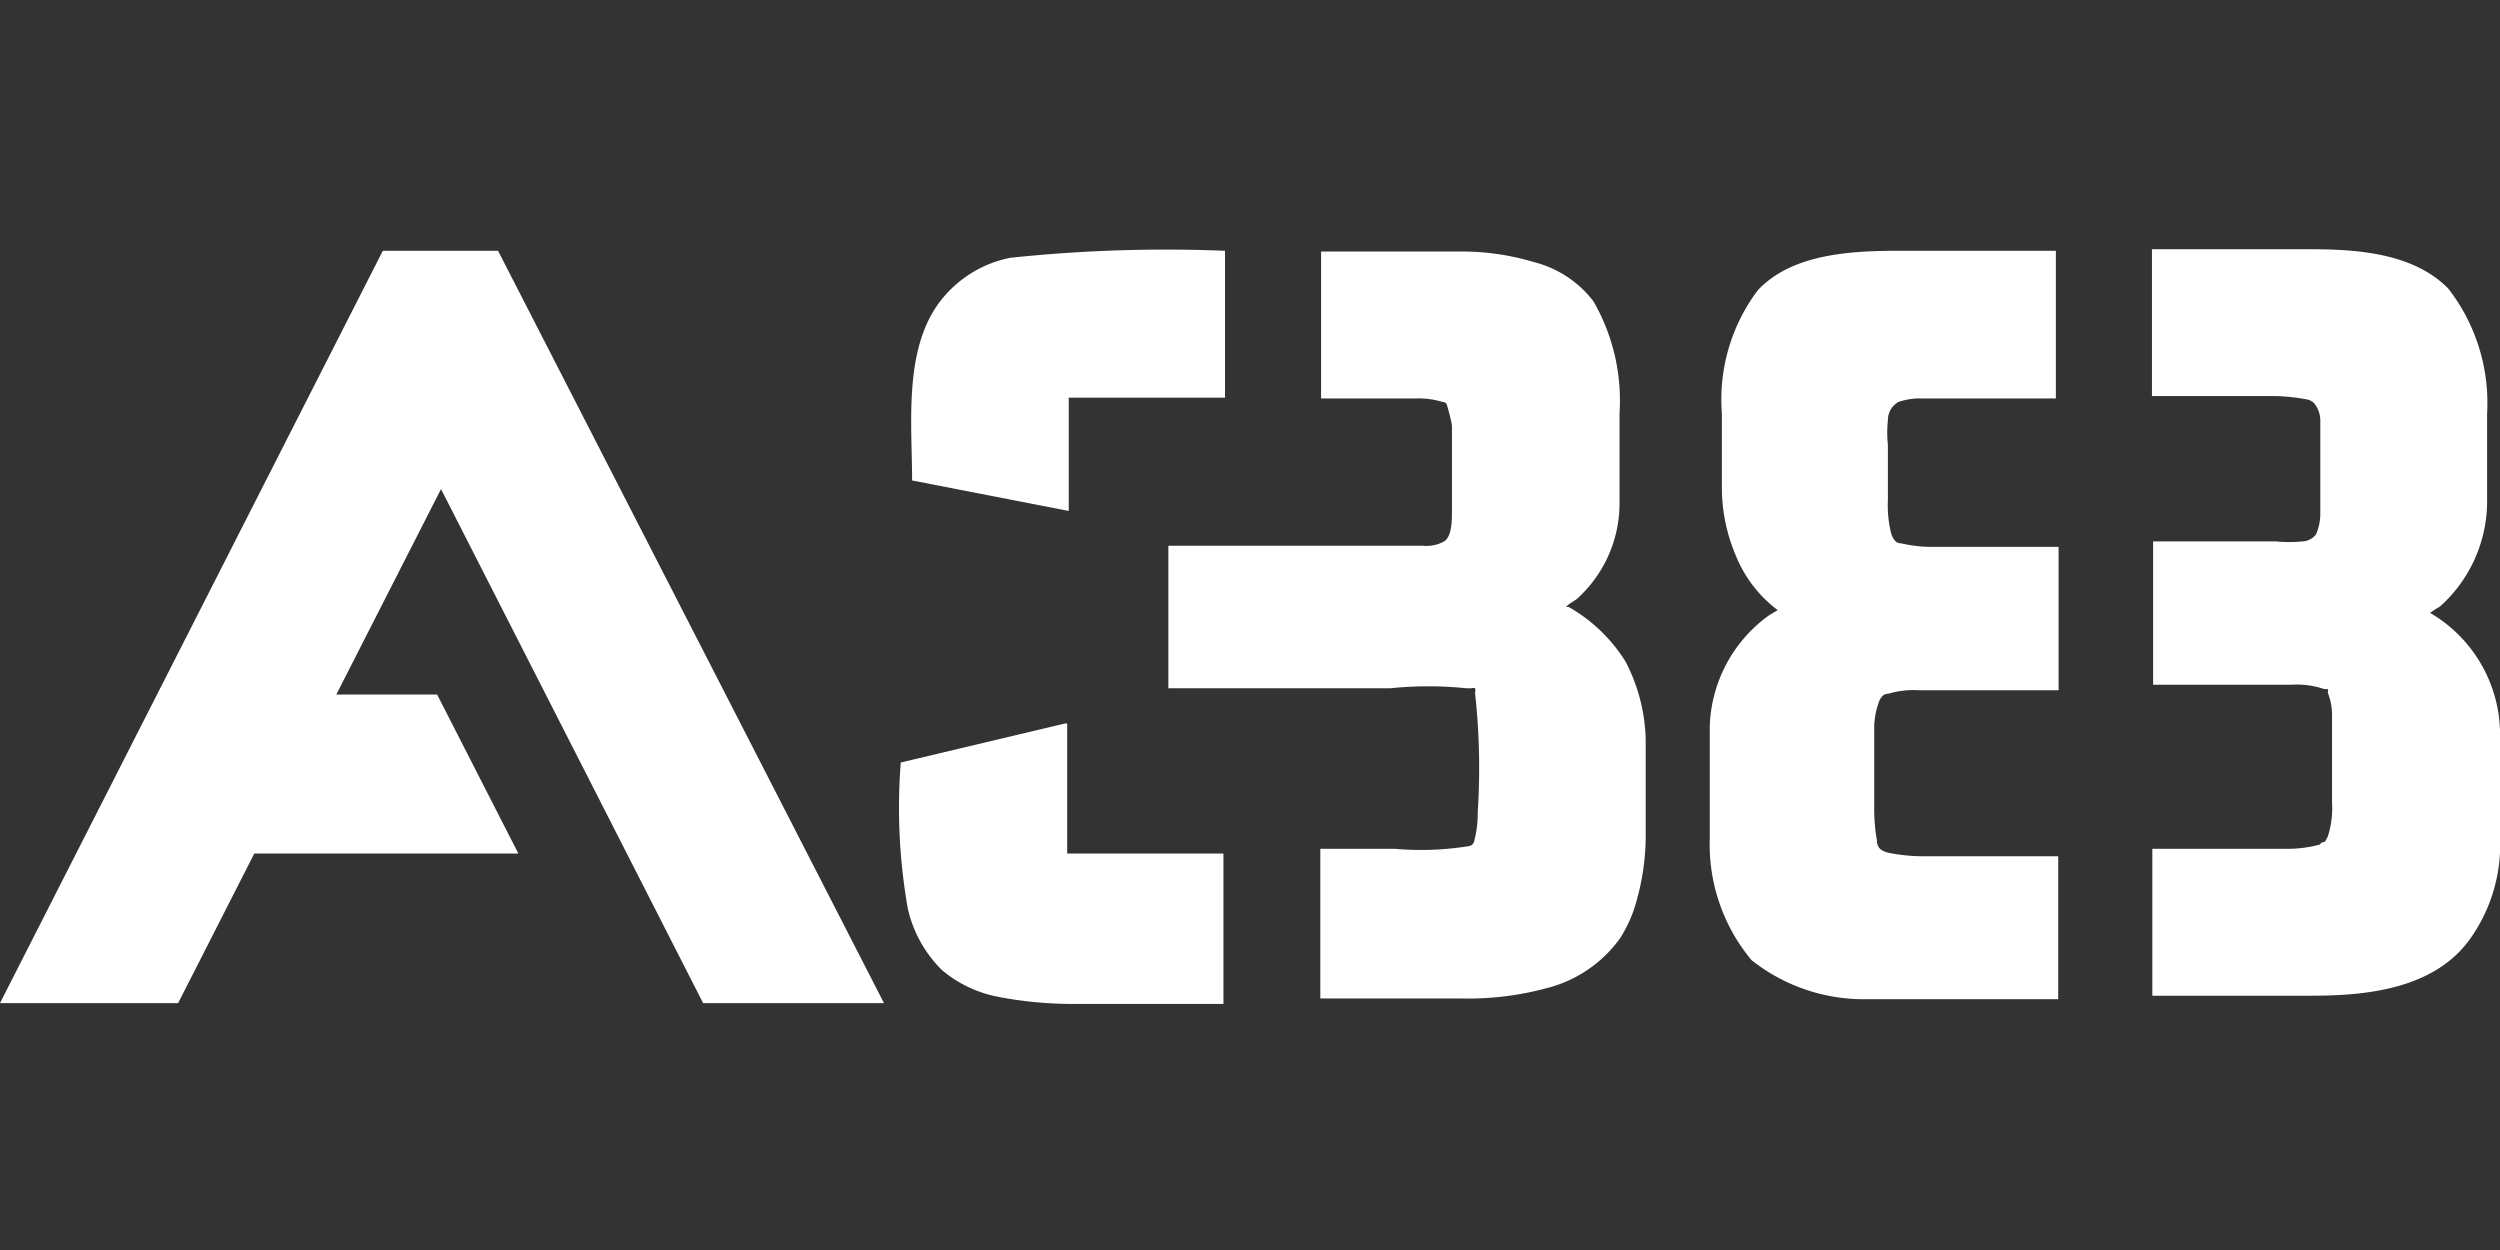 <svg id="58a1a184-85d3-4990-b536-1ac7d11f01f7" data-name="bg" xmlns="http://www.w3.org/2000/svg" width="64" height="32" viewBox="0 0 64 32">
  <rect x="0" y="0" width="64" height="32" fill="#333333" stroke="none"/>
  <title>a38-logo</title>
  <path fill="#fff" d="M64,19l0-.31a3.61,3.61,0,0,0-1.79-3l0,0,0,0a2.36,2.36,0,0,1,.25-.16,3.62,3.62,0,0,0,1.21-2.64v-.31l0-.31V10.58a4.77,4.77,0,0,0-1-3.2c-.92-.92-2.37-1-3.58-1h-4v3.76h3.18a4.93,4.93,0,0,1,.81.09.36.36,0,0,1,.16.09.71.71,0,0,1,.16.43v2.42a1.33,1.33,0,0,1-.11.51.46.46,0,0,1-.34.18,3.5,3.5,0,0,1-.69,0H55.12v3.67h3.53a2.17,2.17,0,0,1,.85.11s.07,0,.09,0a.12.12,0,0,1,0,.09,1.59,1.59,0,0,1,.11.65v2.17a2.34,2.34,0,0,1-.11.87l-.07.13s-.09,0-.13.07a3.18,3.18,0,0,1-.81.11H55.1v3.76h4.09c1.48,0,3.2-.2,4.09-1.52A4.16,4.16,0,0,0,64,21.83l0-.38,0-.38V19ZM45,7.43a4.65,4.65,0,0,0-.92,3.15v1.95a4.45,4.45,0,0,0,.36,1.7,3.29,3.29,0,0,0,1.07,1.39l0,0,0,0-.22.13a3.64,3.64,0,0,0-1.52,2.84l0,.31,0,.31v1.88l0,.38a4.62,4.62,0,0,0,1.07,3.11,4.63,4.63,0,0,0,2.93,1l.38,0h4.54V21.92H49.28a4.46,4.46,0,0,1-.94-.09.55.55,0,0,1-.2-.09.29.29,0,0,1-.09-.22,4.63,4.63,0,0,1-.07-.78V18.57a2.1,2.1,0,0,1,.13-.63.49.49,0,0,1,.07-.11.2.2,0,0,1,.16-.07,2.28,2.28,0,0,1,.78-.09H52.7V14H49.5a3.47,3.47,0,0,1-.83-.09s-.11,0-.16-.07a.56.56,0,0,1-.09-.16,3,3,0,0,1-.09-.89V11.39a3,3,0,0,1,0-.63.53.53,0,0,1,.27-.47,1.67,1.67,0,0,1,.58-.09l.25,0h3.2V6.42h-4C47.4,6.42,45.88,6.49,45,7.43ZM27.27,18.52l-4.21,1a14.86,14.86,0,0,0,.18,3.74,3.2,3.2,0,0,0,.87,1.57,3.14,3.14,0,0,0,1.45.69,10.06,10.06,0,0,0,2,.18h3.76V21.85h-4V18.52Zm.09-5.44V10.18h4V6.42a37.85,37.85,0,0,0-5.5.18,3,3,0,0,0-1.7,1c-1.05,1.23-.81,3.2-.81,4.7Zm14.25,3.85a4.11,4.11,0,0,0-1.45-1.39l-.07,0,.07-.07.2-.13a3.29,3.29,0,0,0,1.1-2.46l0-.31v-2a5.08,5.08,0,0,0-.67-2.86,2.78,2.78,0,0,0-1.52-1,6.39,6.39,0,0,0-1.95-.27H33.82v3.76h2.46a2.07,2.07,0,0,1,.65.09s.09,0,.11.07.11.38.13.54l0,.2v2c0,.22,0,.63-.2.76a.94.94,0,0,1-.56.11H29.91v3.65h5.68a9.4,9.4,0,0,1,1.95,0l.13,0a.12.12,0,0,1,.09,0,.17.17,0,0,1,0,.11,17.49,17.49,0,0,1,.07,3.06,2.78,2.78,0,0,1-.09.74.16.16,0,0,1-.13.13,7.7,7.7,0,0,1-1.9.07H33.8v3.83h3.56a7.72,7.72,0,0,0,2.26-.27,3.3,3.3,0,0,0,1.86-1.28,3.45,3.45,0,0,0,.43-1,6.16,6.16,0,0,0,.22-1.57l0-.38V19.24l0-.31A4.54,4.54,0,0,0,41.61,16.93ZM9.8,6.42,0,25.68H4.56l1.95-3.83h6.76l-2.08-4.07H8.61l2.68-5.26L18,25.68h4.63L12.75,6.42Z"/>
</svg>
